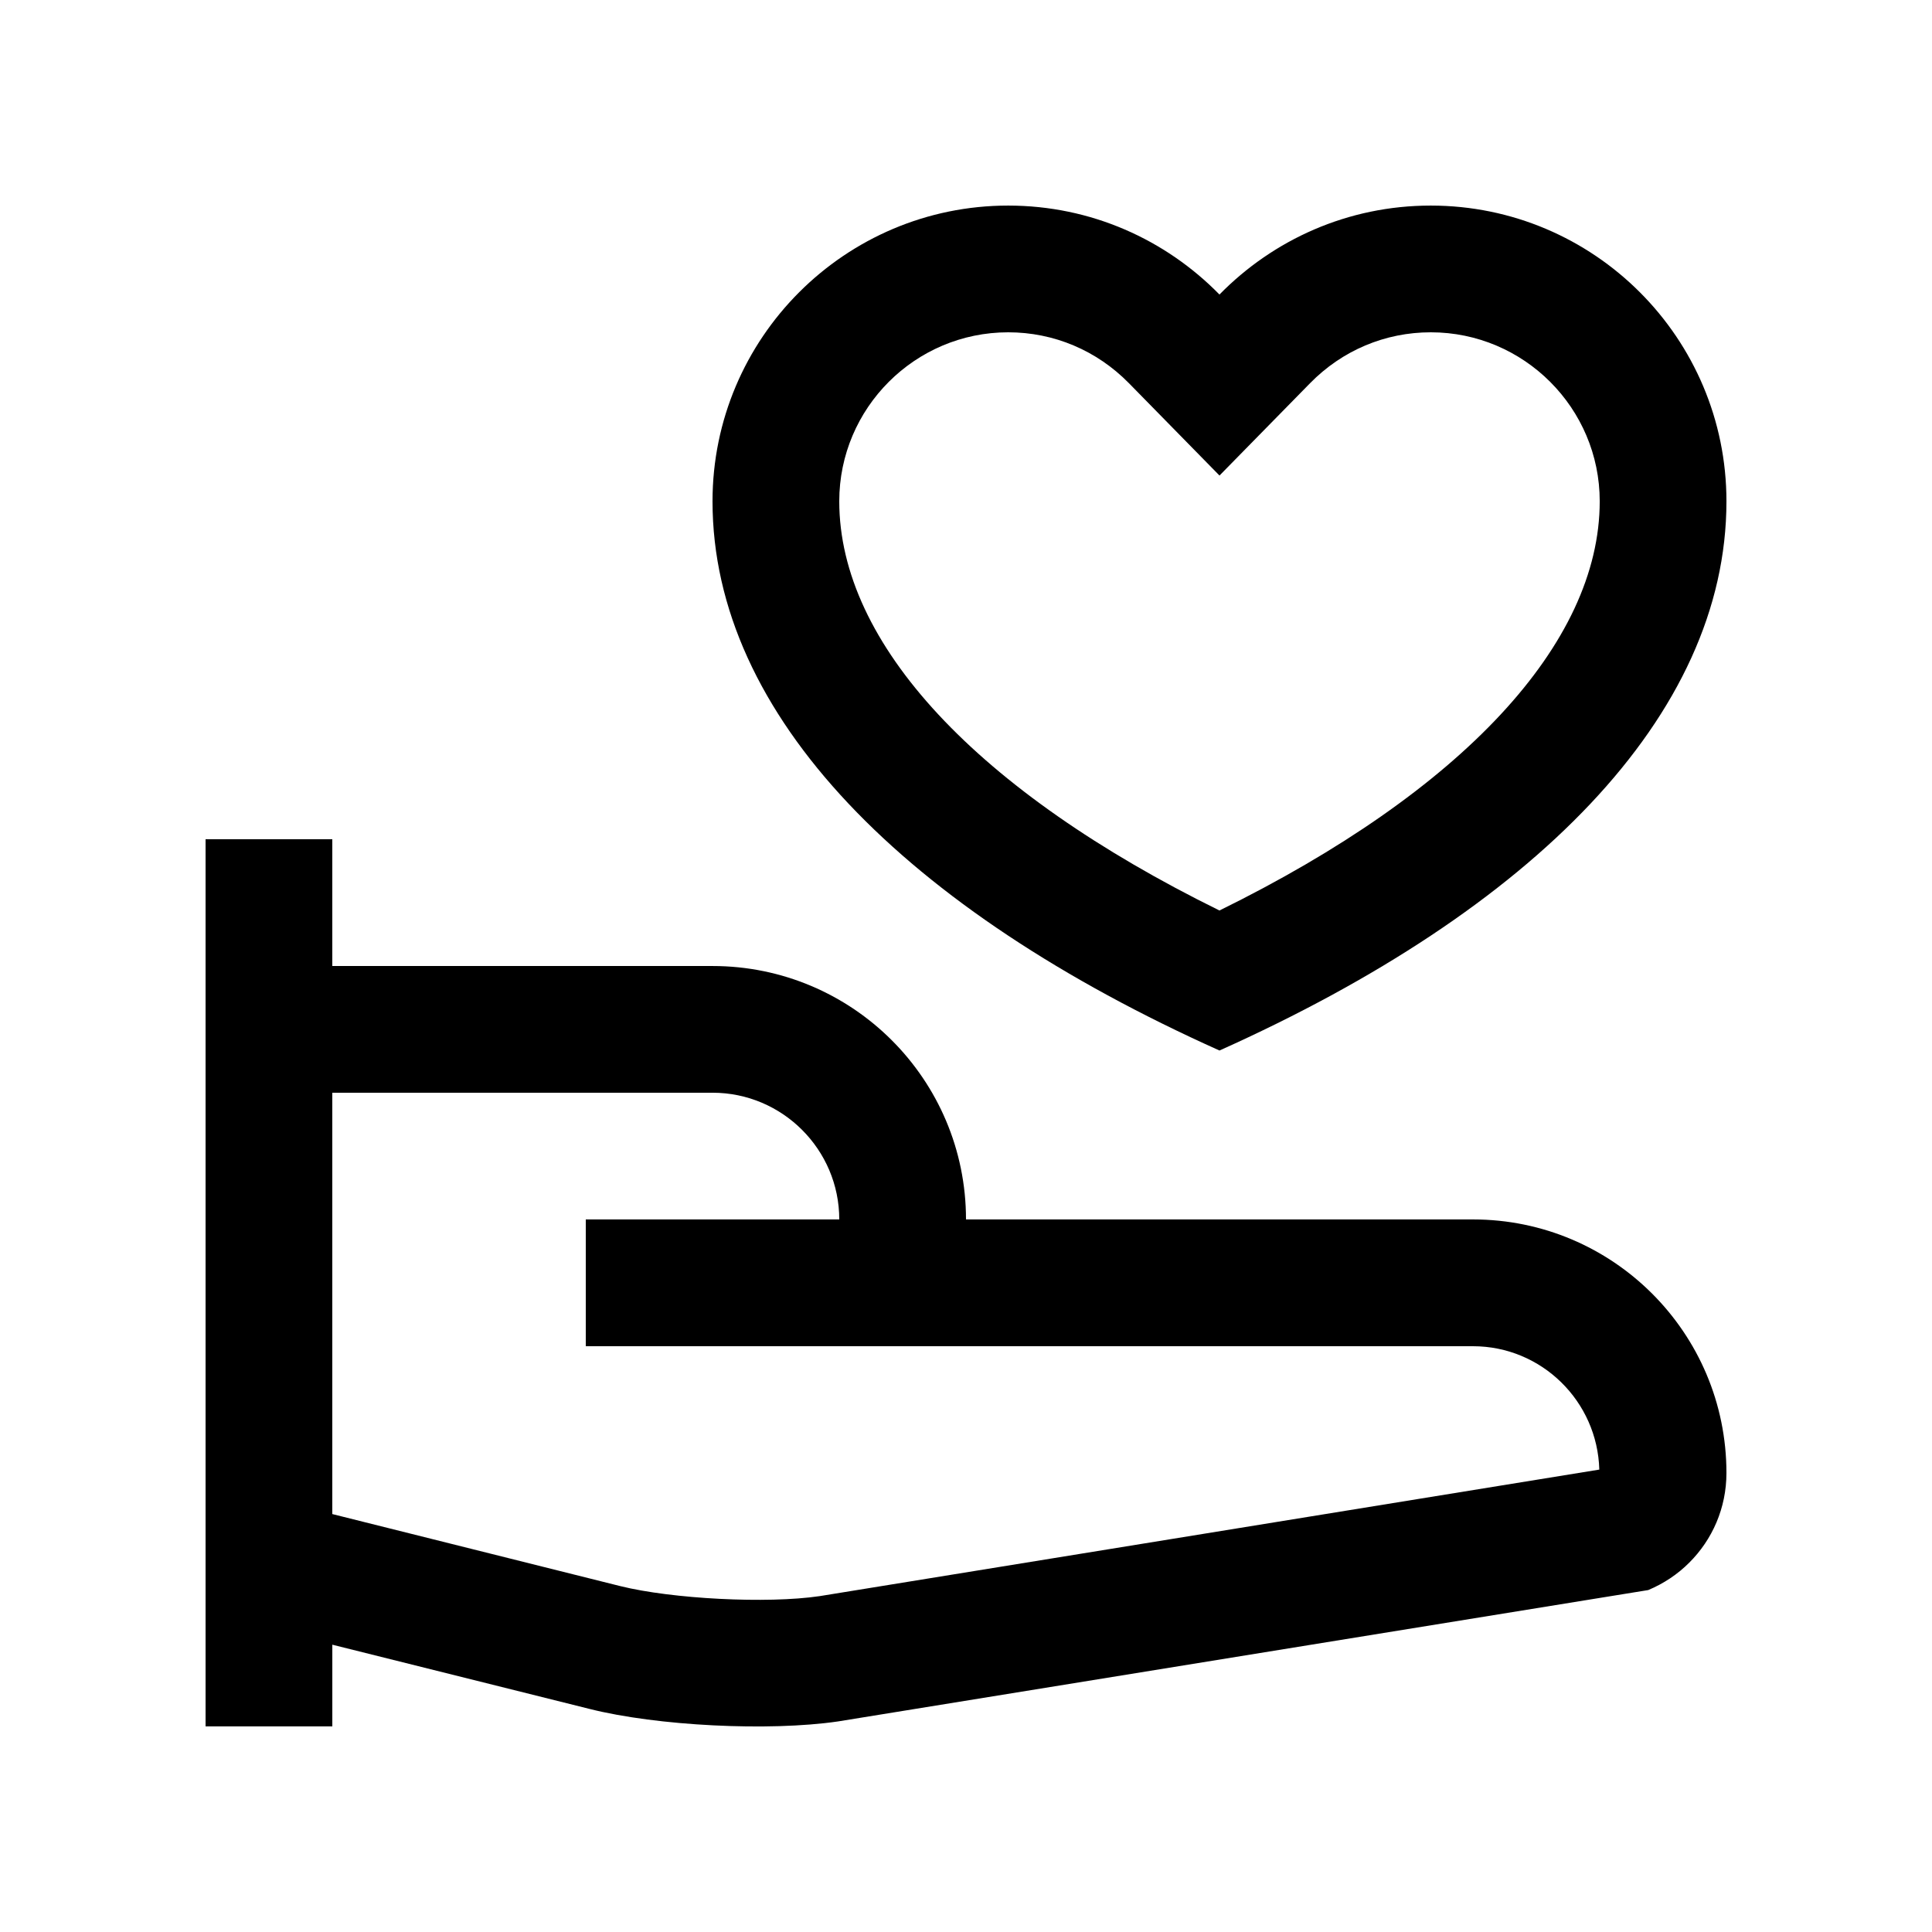 <?xml version="1.0" encoding="UTF-8"?>
<!-- Uploaded to: ICON Repo, www.iconrepo.com, Generator: ICON Repo Mixer Tools -->
<svg fill="#000000" width="800px" height="800px" version="1.1" viewBox="144 144 512 512" xmlns="http://www.w3.org/2000/svg">
 <g>
  <path d="m534.35 467.16h-134.35c0-37.094-30.078-67.156-67.176-67.156h-100.76v-33.605h-33.586v235.11h33.59v-21.648l68.176 17.023c17.926 4.516 47.543 5.984 65.812 3.316l214.74-34.816c4.098-1.723 7.805-4.18 10.887-7.281 6.102-6.09 9.84-14.469 9.84-23.754 0-37.109-30.078-67.188-67.176-67.188zm-173.12 99.828c-13.949 2.066-39.141 0.75-52.859-2.656l-76.309-19.09v-111.66h100.76c18.516 0 33.59 15.074 33.59 33.574h-67.176v33.605h235.11c18.203 0 32.996 14.59 33.484 32.695z"/>
  <path d="m523.16 198.48c-21.957 0-41.734 9.035-55.988 23.574-14.25-14.543-34.027-23.574-55.988-23.574-43.238 0-78.359 35.121-78.359 78.367 0 56.859 51.305 108.29 134.35 145.55 83.078-37.258 134.36-88.688 134.35-145.55 0-43.25-35.082-78.367-78.363-78.367zm-55.988 186.81c-64.258-31.609-100.76-70.684-100.76-108.45 0-24.688 20.086-44.777 44.77-44.777 12.102 0 23.469 4.797 32.004 13.496l23.992 24.465 23.996-24.465c8.523-8.699 19.891-13.496 31.996-13.496 24.68 0 44.773 20.094 44.773 44.777 0.012 37.77-36.492 76.84-100.77 108.45z"/>
 </g>
</svg>